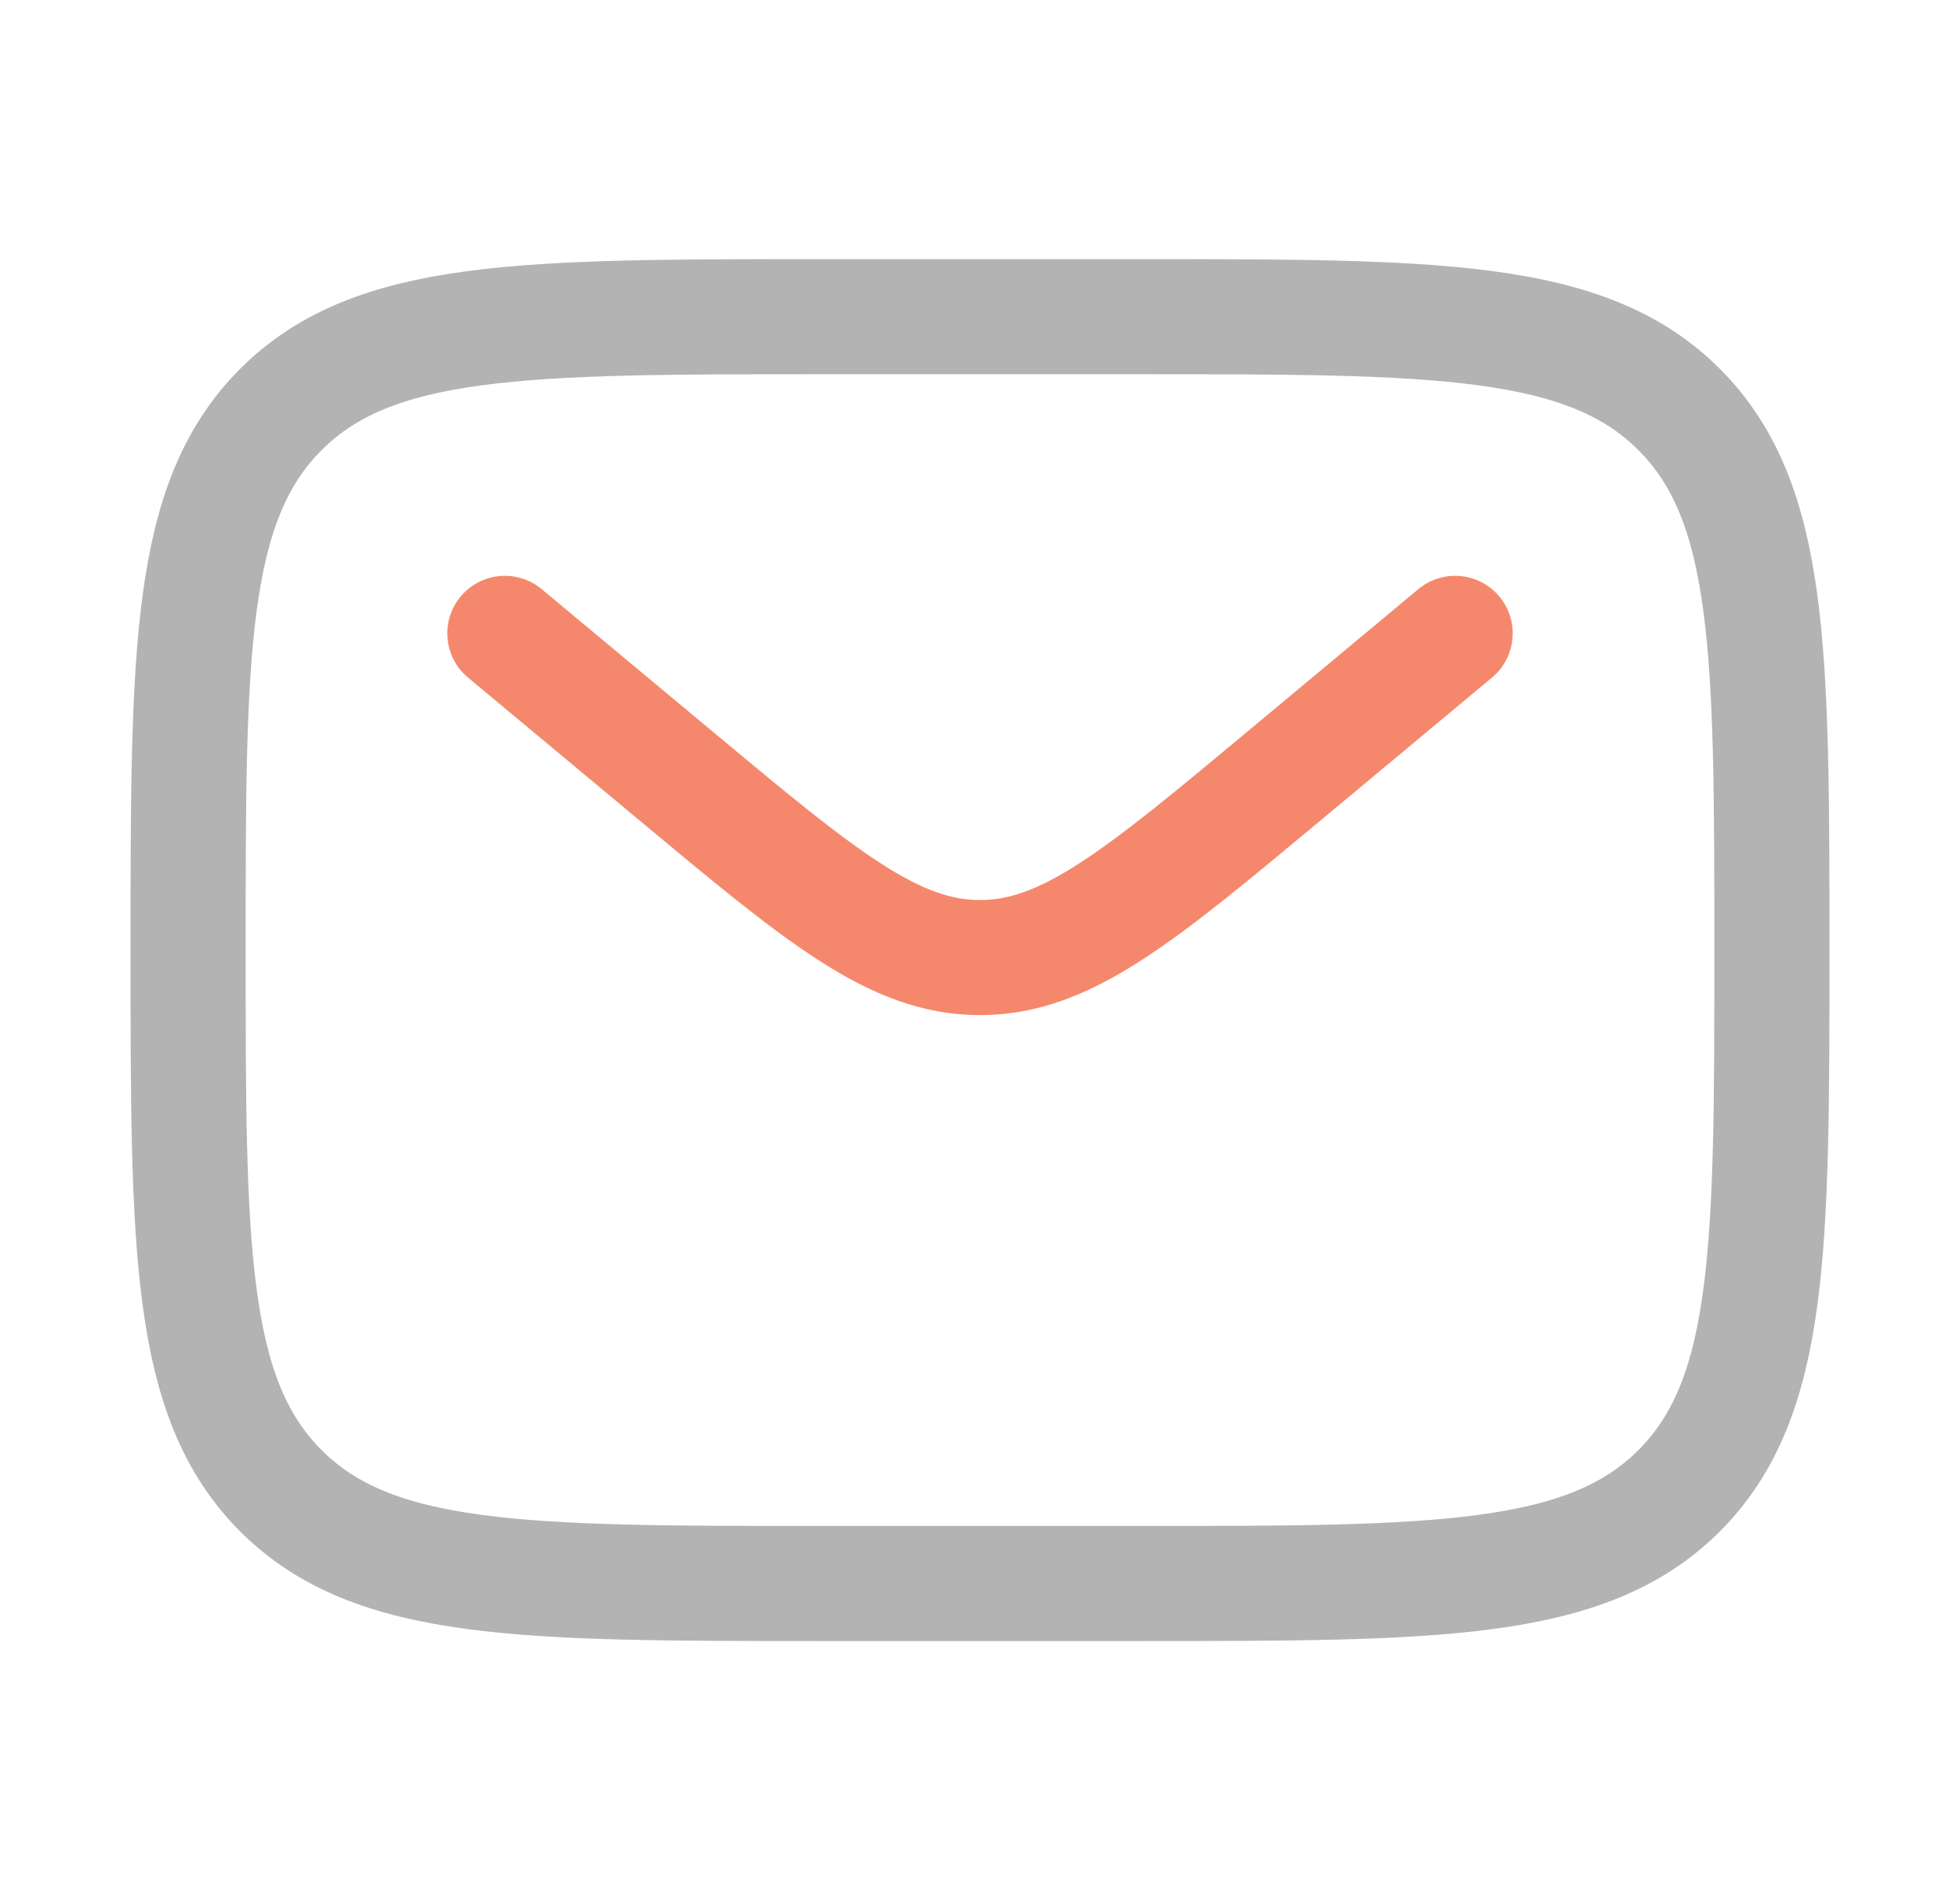 <svg width="33" height="32" viewBox="0 0 33 32" fill="none" xmlns="http://www.w3.org/2000/svg">
<path opacity="0.5" d="M3.167 16C3.167 10.972 3.167 8.458 4.729 6.896C6.291 5.333 8.805 5.333 13.833 5.333H19.167C24.195 5.333 26.709 5.333 28.271 6.896C29.833 8.458 29.833 10.972 29.833 16C29.833 21.028 29.833 23.543 28.271 25.105C26.709 26.667 24.195 26.667 19.167 26.667H13.833C8.805 26.667 6.291 26.667 4.729 25.105C3.167 23.543 3.167 21.028 3.167 16Z" stroke="#686868" stroke-width="1.938"/>
<path d="M8.5 10.666L11.379 13.065C13.827 15.106 15.052 16.126 16.5 16.126C17.948 16.126 19.173 15.106 21.622 13.065L24.5 10.666" stroke="#F5886C" stroke-width="1.938" stroke-linecap="round"/>
</svg>
